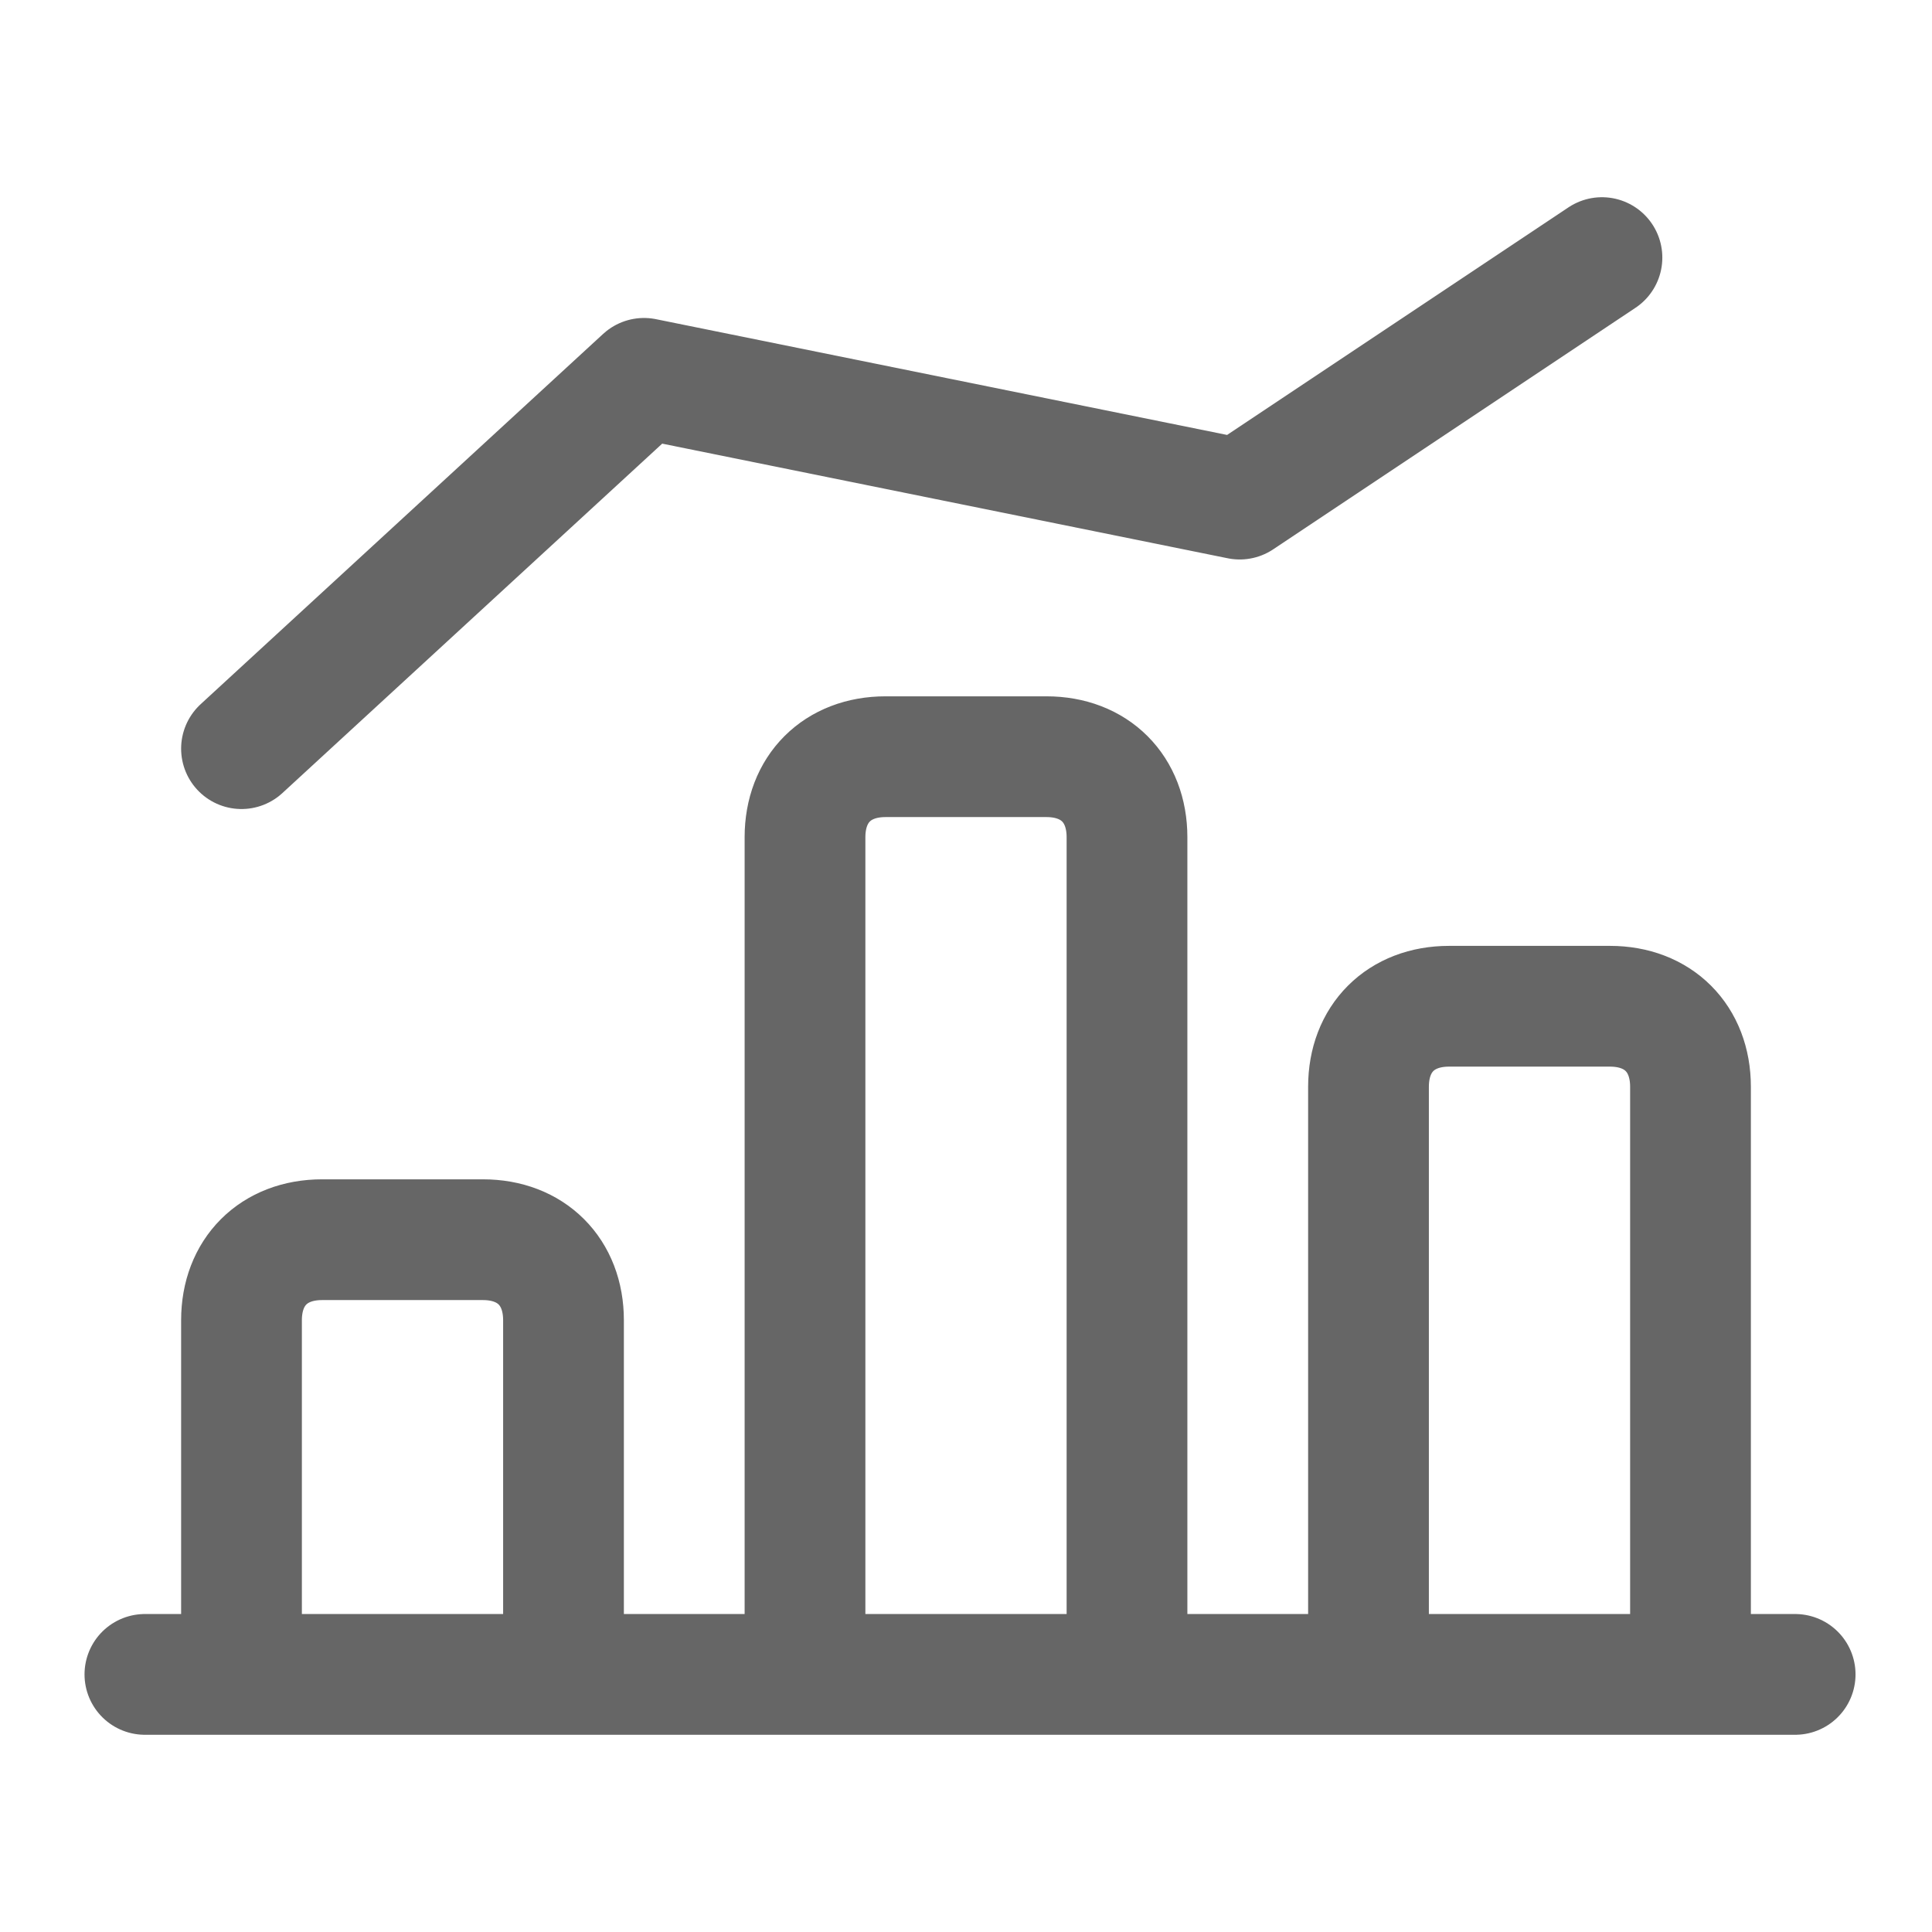 <?xml version="1.0" encoding="UTF-8"?>
<svg xmlns="http://www.w3.org/2000/svg" width="24" height="24" viewBox="0 0 24 24" fill="none">
  <path d="M1.8 20.8H22.3M3 9.3L8 4.7L15.4 6.2L19.9 3.2M14 20.8H10V10.4C10 9.8 10.4 9.4 11 9.4H13C13.6 9.4 14 9.8 14 10.4V20.8ZM21 20.8H17V13.5C17 12.9 17.4 12.5 18 12.5H20C20.6 12.5 21 12.9 21 13.5V20.8ZM7 20.8H3V16.4C3 15.8 3.4 15.4 4 15.4H6C6.6 15.4 7 15.8 7 16.4V20.8Z" stroke="#666666" stroke-width="1.5" stroke-miterlimit="10" stroke-linecap="round" stroke-linejoin="round"></path>
</svg>
